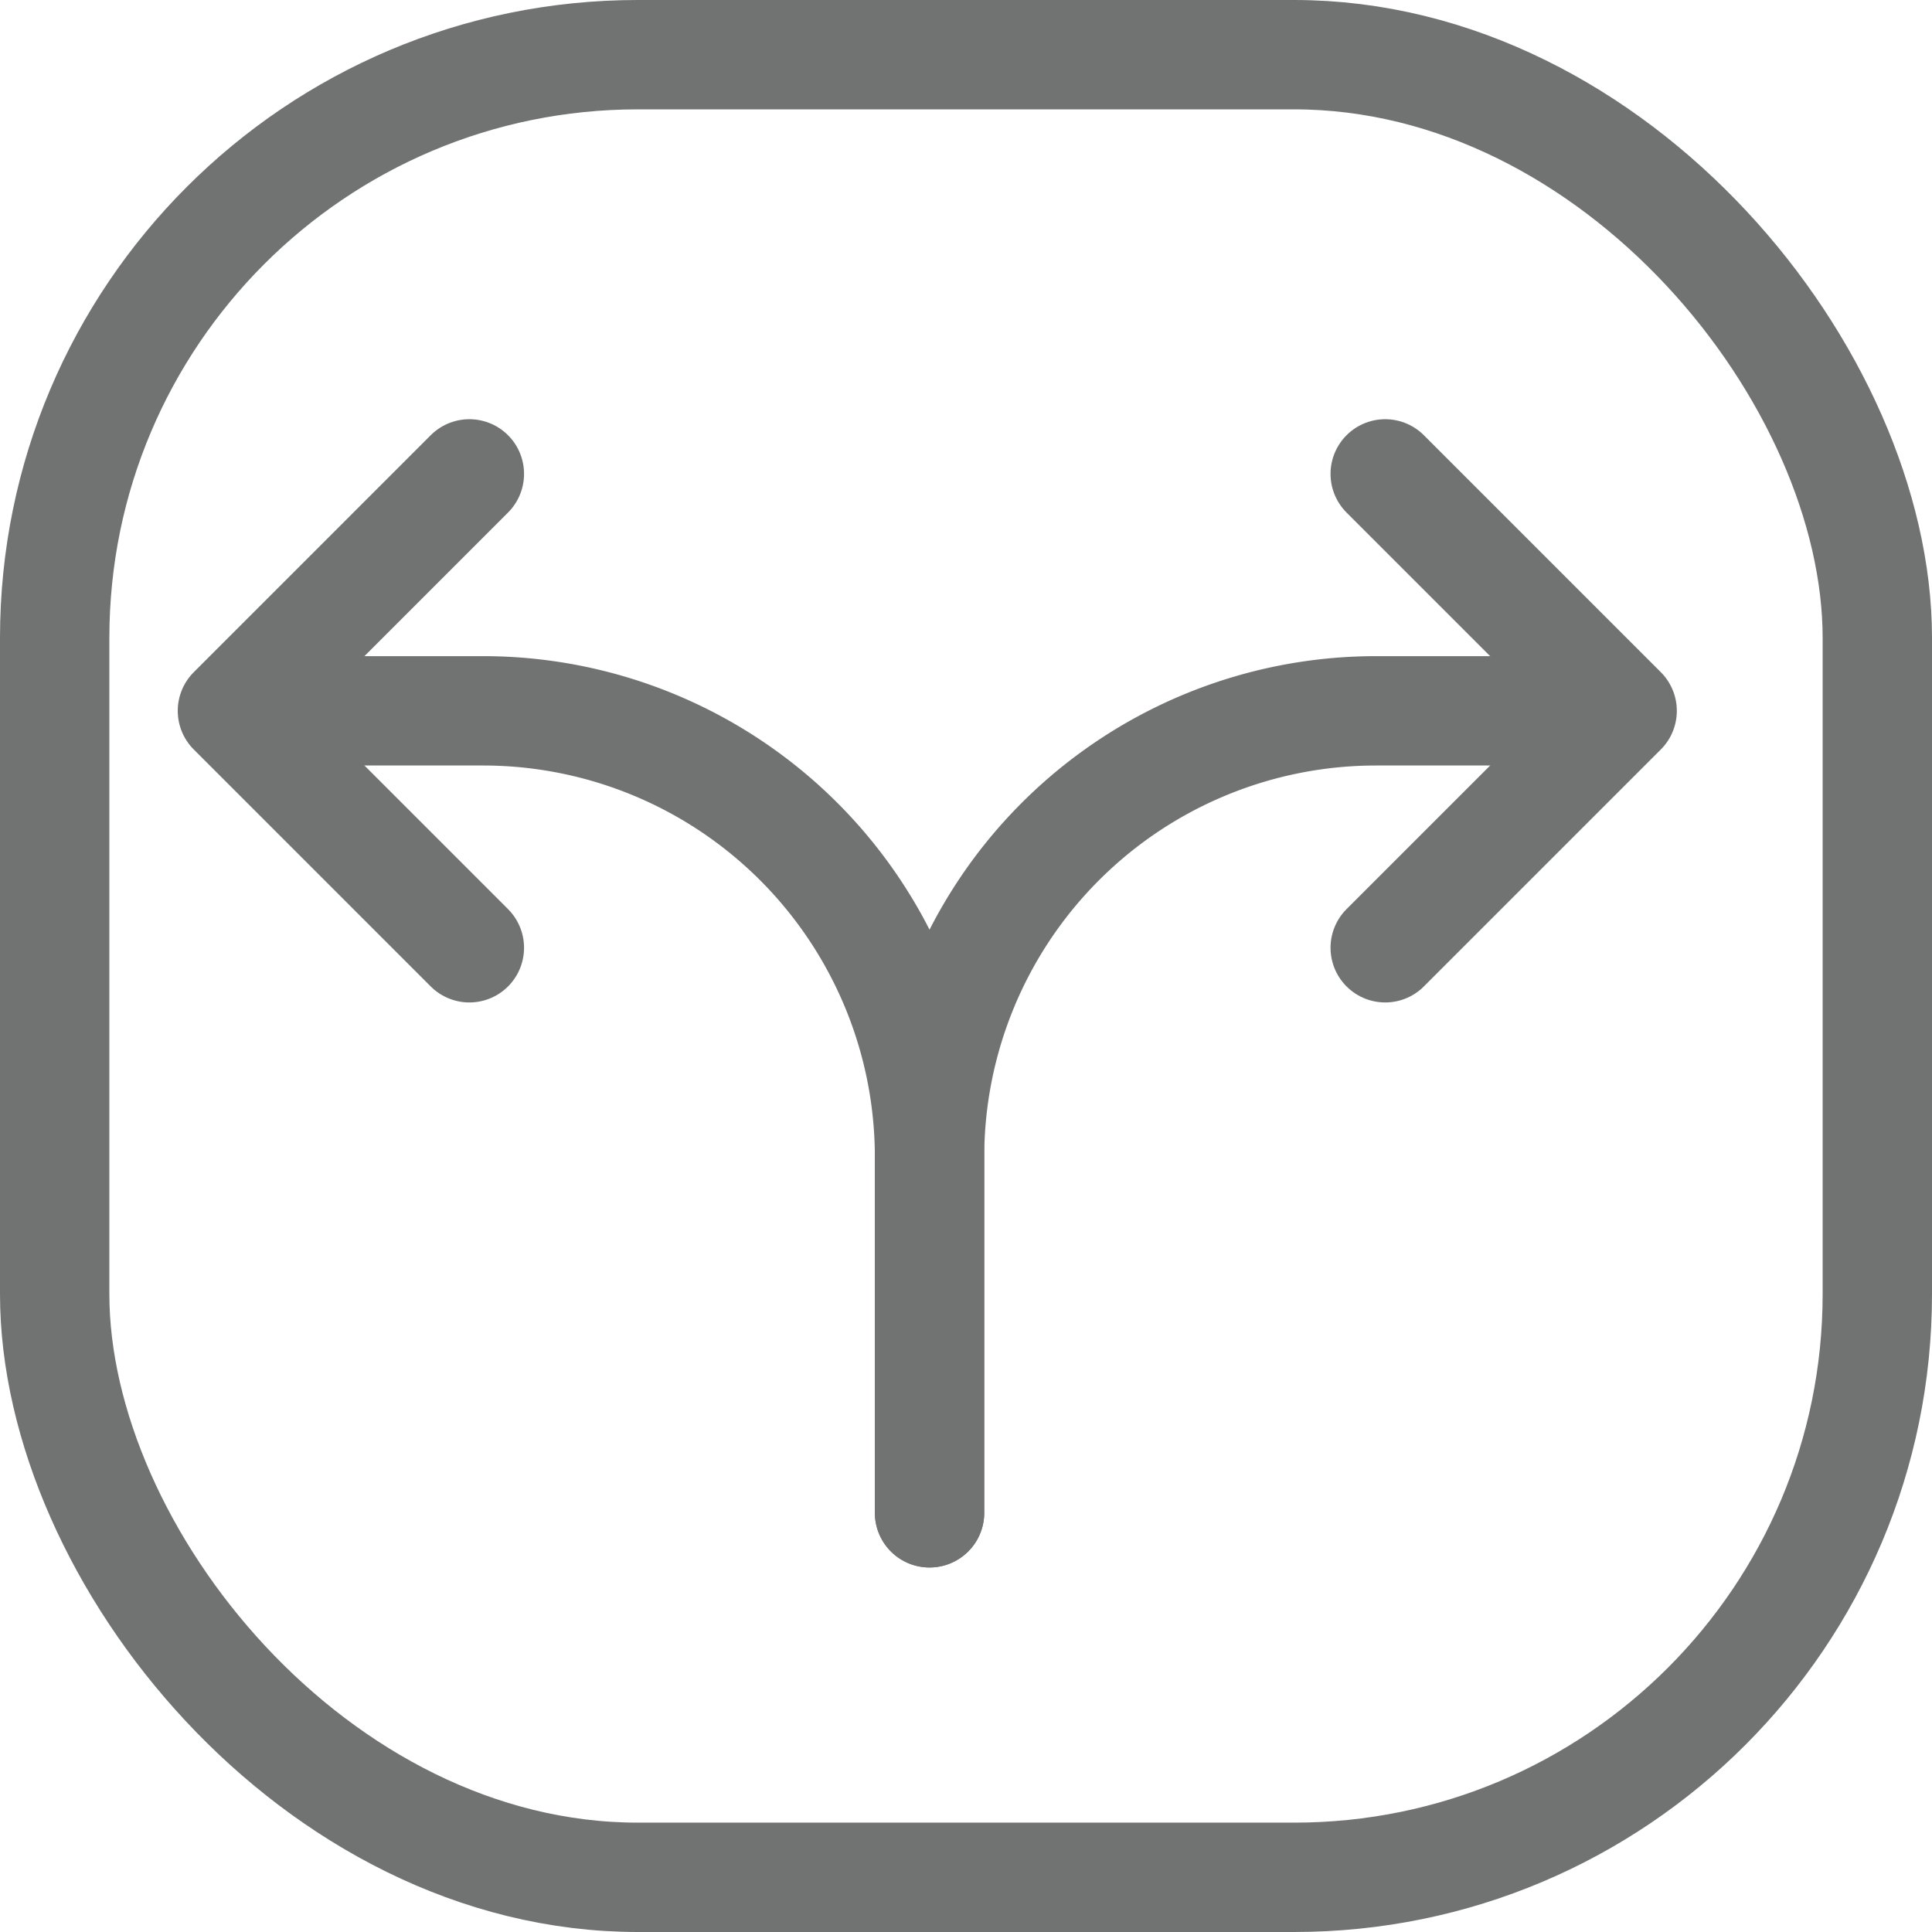 <svg xmlns="http://www.w3.org/2000/svg" width="26.5" height="26.5" viewBox="0 0 26.5 26.5">
  <g id="Gruppe_1197" data-name="Gruppe 1197" transform="translate(0)">
    <g id="Gruppe_1205" data-name="Gruppe 1205">
      <rect id="Rechteck_1890" data-name="Rechteck 1890" width="25" height="25" rx="8" transform="translate(0.75 0.75)" fill="none" stroke="#717372" stroke-linecap="round" stroke-linejoin="round" stroke-width="1.5"/>
      <path id="Pfad_6243" data-name="Pfad 6243" d="M20,6.75,23.25,10,20,13.25" transform="translate(-1 -0.25)" fill="none" stroke="#717372" stroke-linecap="round" stroke-linejoin="round" stroke-width="1.5"/>
      <path id="Pfad_6244" data-name="Pfad 6244" d="M6.438,13.25,3.188,10l3.25-3.25" transform="translate(0 -0.25)" fill="none" stroke="#717372" stroke-linecap="round" stroke-linejoin="round" stroke-width="1.5"/>
      <path id="Pfad_6245" data-name="Pfad 6245" d="M3.75,9.75H6.627a6.124,6.124,0,0,1,6.123,6.123V20.75" fill="none" stroke="#717372" stroke-linecap="round" stroke-linejoin="round" stroke-width="1.5"/>
      <path id="Pfad_6246" data-name="Pfad 6246" d="M21.75,9.75H18.874a6.124,6.124,0,0,0-6.124,6.123V20.75" fill="none" stroke="#717372" stroke-linecap="round" stroke-linejoin="round" stroke-width="1.5"/>
    </g>
  </g>
</svg>
